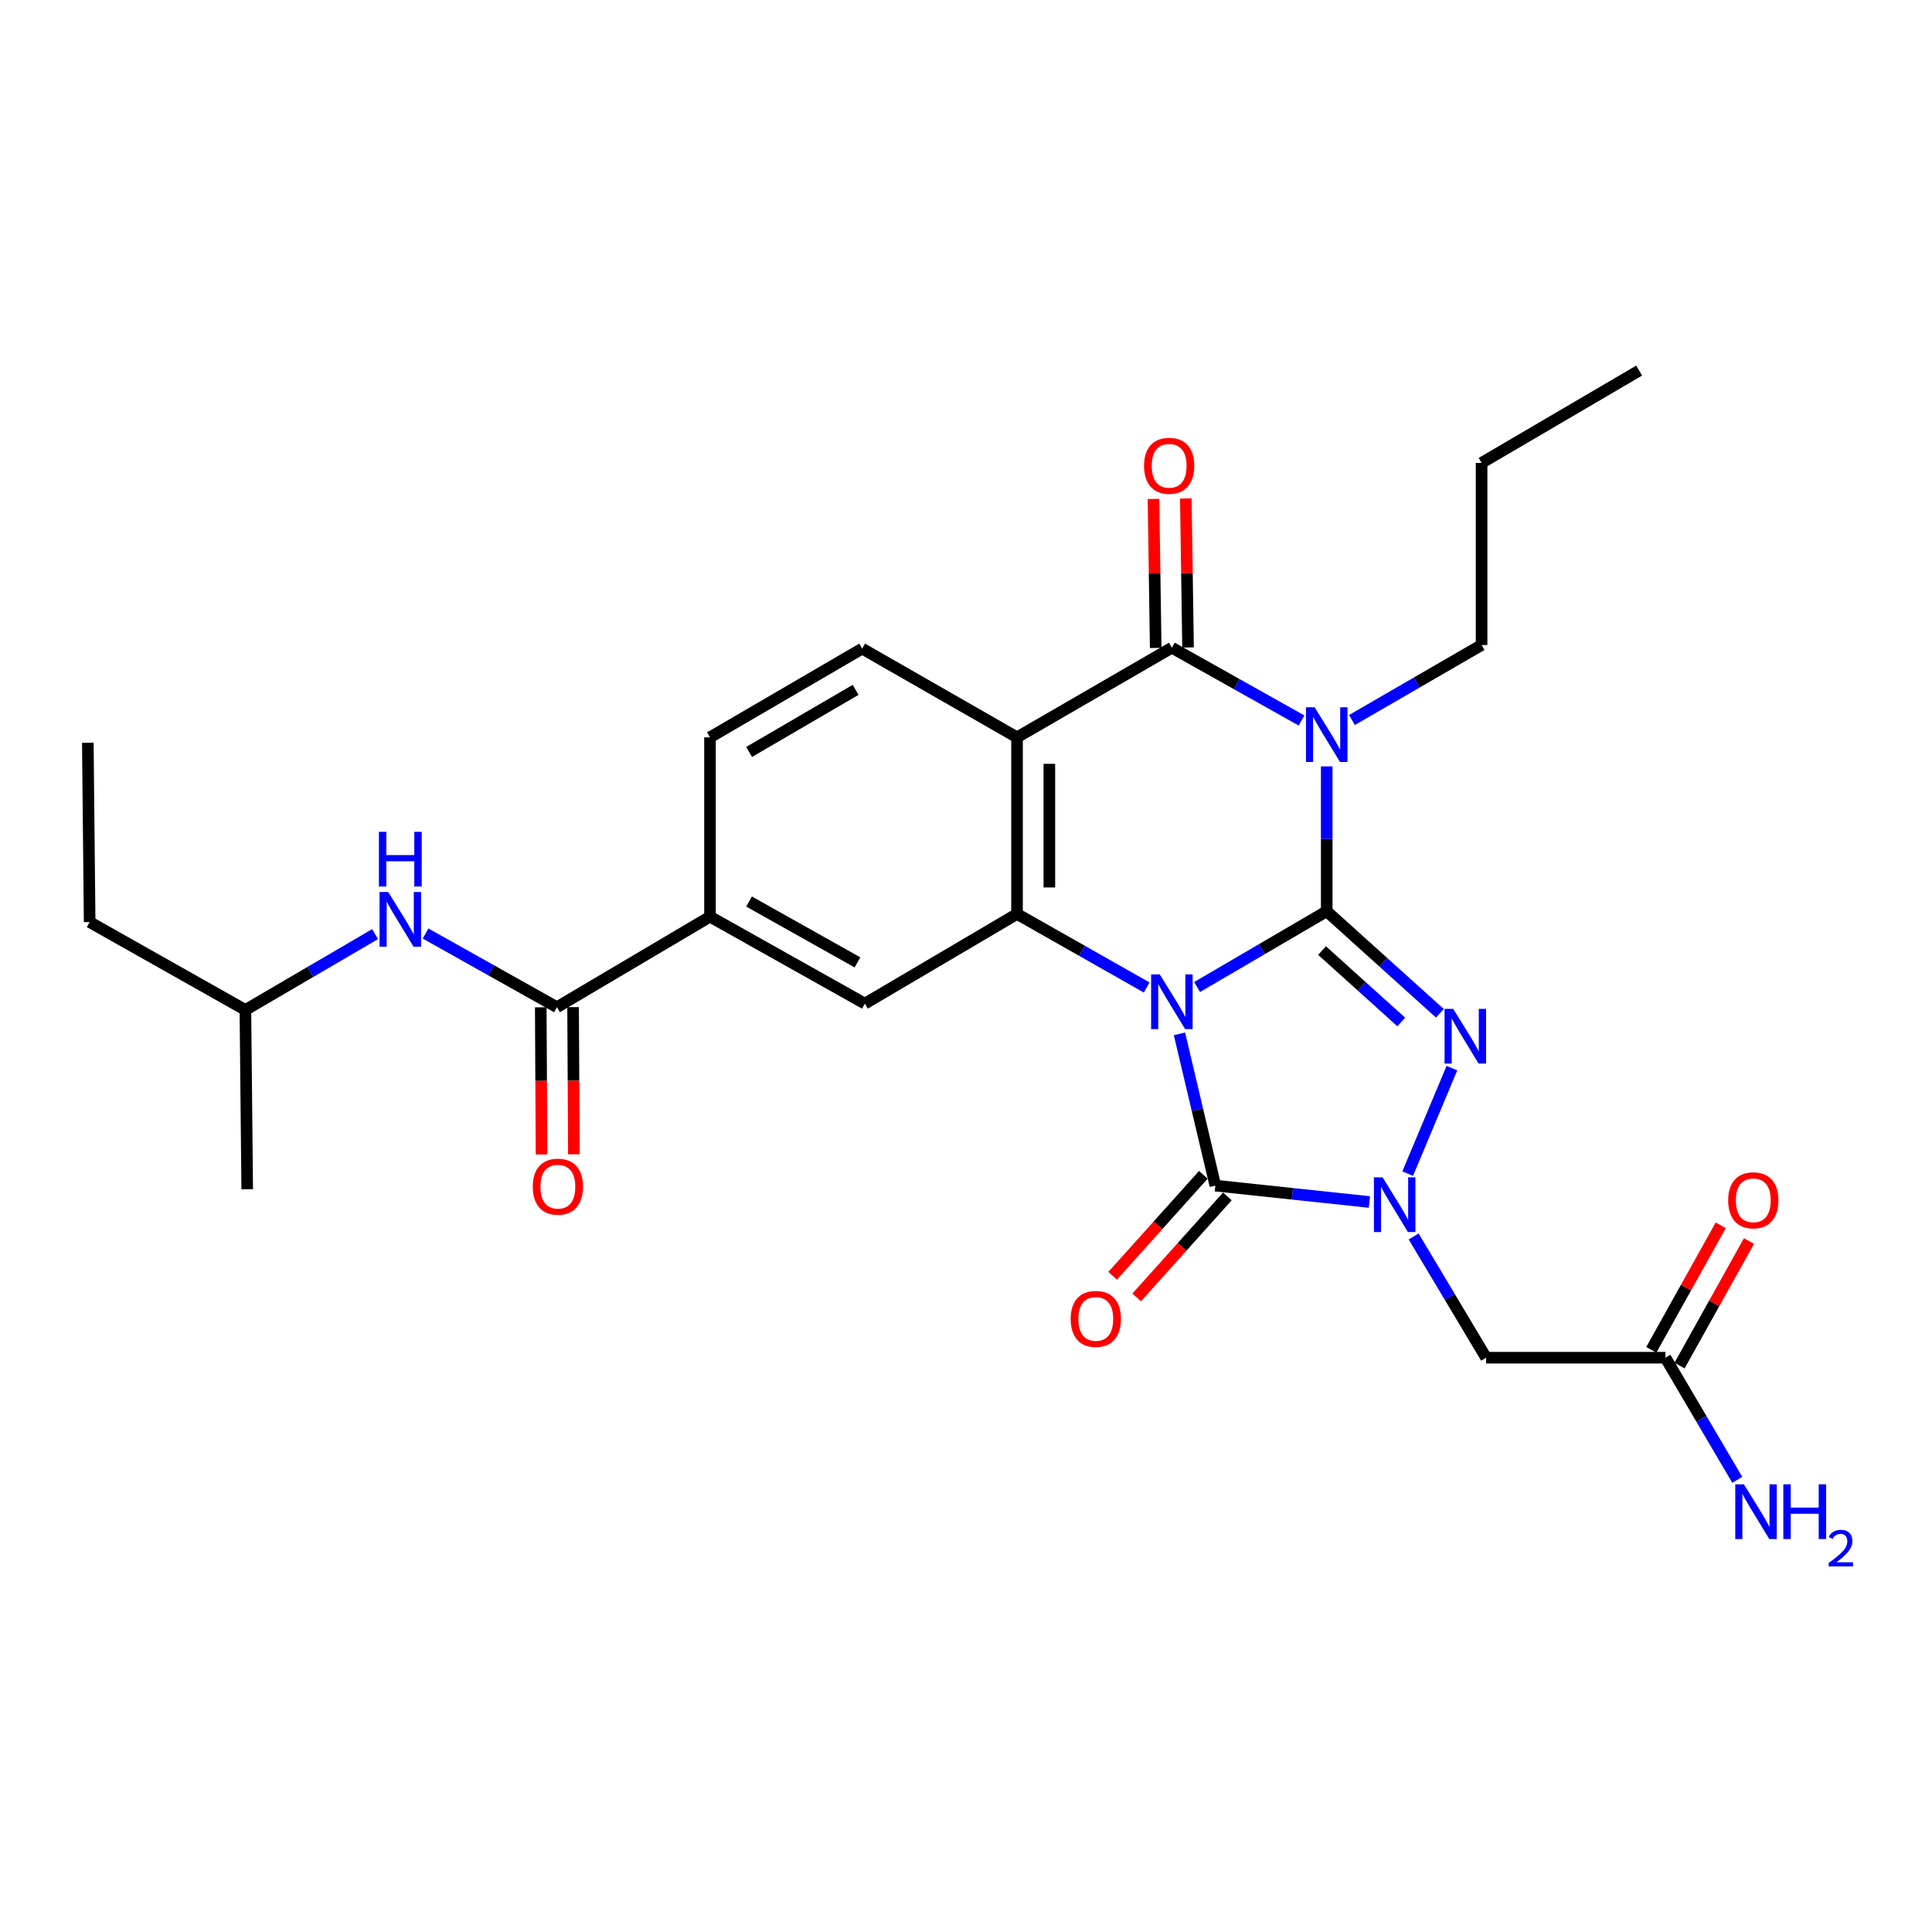 <?xml version='1.0' encoding='iso-8859-1'?>
<svg version='1.1' baseProfile='full'
              xmlns='http://www.w3.org/2000/svg'
                      xmlns:rdkit='http://www.rdkit.org/xml'
                      xmlns:xlink='http://www.w3.org/1999/xlink'
                  xml:space='preserve'
width='1000px' height='1000px' viewBox='0 0 1000 1000'>
<!-- END OF HEADER -->
<rect style='opacity:1.0;fill:#FFFFFF;stroke:none' width='1000' height='1000' x='0' y='0'> </rect>
<path class='bond-0' d='M 619.621,510.882 L 653.165,491.27' style='fill:none;fill-rule:evenodd;stroke:#0000FF;stroke-width:6px;stroke-linecap:butt;stroke-linejoin:miter;stroke-opacity:1' />
<path class='bond-0' d='M 653.165,491.27 L 686.709,471.657' style='fill:none;fill-rule:evenodd;stroke:#000000;stroke-width:6px;stroke-linecap:butt;stroke-linejoin:miter;stroke-opacity:1' />
<path class='bond-3' d='M 610.487,535.123 L 619.774,574.399' style='fill:none;fill-rule:evenodd;stroke:#0000FF;stroke-width:6px;stroke-linecap:butt;stroke-linejoin:miter;stroke-opacity:1' />
<path class='bond-3' d='M 619.774,574.399 L 629.061,613.674' style='fill:none;fill-rule:evenodd;stroke:#000000;stroke-width:6px;stroke-linecap:butt;stroke-linejoin:miter;stroke-opacity:1' />
<path class='bond-5' d='M 593.517,511.121 L 559.964,492.091' style='fill:none;fill-rule:evenodd;stroke:#0000FF;stroke-width:6px;stroke-linecap:butt;stroke-linejoin:miter;stroke-opacity:1' />
<path class='bond-5' d='M 559.964,492.091 L 526.412,473.061' style='fill:none;fill-rule:evenodd;stroke:#000000;stroke-width:6px;stroke-linecap:butt;stroke-linejoin:miter;stroke-opacity:1' />
<path class='bond-1' d='M 686.709,471.657 L 686.709,434.171' style='fill:none;fill-rule:evenodd;stroke:#000000;stroke-width:6px;stroke-linecap:butt;stroke-linejoin:miter;stroke-opacity:1' />
<path class='bond-1' d='M 686.709,434.171 L 686.709,396.685' style='fill:none;fill-rule:evenodd;stroke:#0000FF;stroke-width:6px;stroke-linecap:butt;stroke-linejoin:miter;stroke-opacity:1' />
<path class='bond-2' d='M 686.709,471.657 L 715.999,498.069' style='fill:none;fill-rule:evenodd;stroke:#000000;stroke-width:6px;stroke-linecap:butt;stroke-linejoin:miter;stroke-opacity:1' />
<path class='bond-2' d='M 715.999,498.069 L 745.288,524.481' style='fill:none;fill-rule:evenodd;stroke:#0000FF;stroke-width:6px;stroke-linecap:butt;stroke-linejoin:miter;stroke-opacity:1' />
<path class='bond-2' d='M 684.288,492.01 L 704.79,510.498' style='fill:none;fill-rule:evenodd;stroke:#000000;stroke-width:6px;stroke-linecap:butt;stroke-linejoin:miter;stroke-opacity:1' />
<path class='bond-2' d='M 704.79,510.498 L 725.293,528.986' style='fill:none;fill-rule:evenodd;stroke:#0000FF;stroke-width:6px;stroke-linecap:butt;stroke-linejoin:miter;stroke-opacity:1' />
<path class='bond-20' d='M 699.764,372.684 L 733.316,353.268' style='fill:none;fill-rule:evenodd;stroke:#0000FF;stroke-width:6px;stroke-linecap:butt;stroke-linejoin:miter;stroke-opacity:1' />
<path class='bond-20' d='M 733.316,353.268 L 766.867,333.851' style='fill:none;fill-rule:evenodd;stroke:#000000;stroke-width:6px;stroke-linecap:butt;stroke-linejoin:miter;stroke-opacity:1' />
<path class='bond-29' d='M 673.671,372.922 L 640.116,354.089' style='fill:none;fill-rule:evenodd;stroke:#0000FF;stroke-width:6px;stroke-linecap:butt;stroke-linejoin:miter;stroke-opacity:1' />
<path class='bond-29' d='M 640.116,354.089 L 606.56,335.255' style='fill:none;fill-rule:evenodd;stroke:#000000;stroke-width:6px;stroke-linecap:butt;stroke-linejoin:miter;stroke-opacity:1' />
<path class='bond-28' d='M 751.513,552.867 L 728.616,607.464' style='fill:none;fill-rule:evenodd;stroke:#0000FF;stroke-width:6px;stroke-linecap:butt;stroke-linejoin:miter;stroke-opacity:1' />
<path class='bond-4' d='M 629.061,613.674 L 668.931,617.912' style='fill:none;fill-rule:evenodd;stroke:#000000;stroke-width:6px;stroke-linecap:butt;stroke-linejoin:miter;stroke-opacity:1' />
<path class='bond-4' d='M 668.931,617.912 L 708.801,622.15' style='fill:none;fill-rule:evenodd;stroke:#0000FF;stroke-width:6px;stroke-linecap:butt;stroke-linejoin:miter;stroke-opacity:1' />
<path class='bond-15' d='M 622.835,608.083 L 599.365,634.219' style='fill:none;fill-rule:evenodd;stroke:#000000;stroke-width:6px;stroke-linecap:butt;stroke-linejoin:miter;stroke-opacity:1' />
<path class='bond-15' d='M 599.365,634.219 L 575.895,660.355' style='fill:none;fill-rule:evenodd;stroke:#FF0000;stroke-width:6px;stroke-linecap:butt;stroke-linejoin:miter;stroke-opacity:1' />
<path class='bond-15' d='M 635.288,619.266 L 611.818,645.402' style='fill:none;fill-rule:evenodd;stroke:#000000;stroke-width:6px;stroke-linecap:butt;stroke-linejoin:miter;stroke-opacity:1' />
<path class='bond-15' d='M 611.818,645.402 L 588.348,671.538' style='fill:none;fill-rule:evenodd;stroke:#FF0000;stroke-width:6px;stroke-linecap:butt;stroke-linejoin:miter;stroke-opacity:1' />
<path class='bond-8' d='M 731.715,640.007 L 750.462,671.378' style='fill:none;fill-rule:evenodd;stroke:#0000FF;stroke-width:6px;stroke-linecap:butt;stroke-linejoin:miter;stroke-opacity:1' />
<path class='bond-8' d='M 750.462,671.378 L 769.21,702.749' style='fill:none;fill-rule:evenodd;stroke:#000000;stroke-width:6px;stroke-linecap:butt;stroke-linejoin:miter;stroke-opacity:1' />
<path class='bond-7' d='M 526.412,473.061 L 526.412,381.643' style='fill:none;fill-rule:evenodd;stroke:#000000;stroke-width:6px;stroke-linecap:butt;stroke-linejoin:miter;stroke-opacity:1' />
<path class='bond-7' d='M 543.148,459.348 L 543.148,395.356' style='fill:none;fill-rule:evenodd;stroke:#000000;stroke-width:6px;stroke-linecap:butt;stroke-linejoin:miter;stroke-opacity:1' />
<path class='bond-10' d='M 526.412,473.061 L 447.658,519.477' style='fill:none;fill-rule:evenodd;stroke:#000000;stroke-width:6px;stroke-linecap:butt;stroke-linejoin:miter;stroke-opacity:1' />
<path class='bond-6' d='M 606.56,335.255 L 526.412,381.643' style='fill:none;fill-rule:evenodd;stroke:#000000;stroke-width:6px;stroke-linecap:butt;stroke-linejoin:miter;stroke-opacity:1' />
<path class='bond-16' d='M 614.928,335.131 L 614.353,296.567' style='fill:none;fill-rule:evenodd;stroke:#000000;stroke-width:6px;stroke-linecap:butt;stroke-linejoin:miter;stroke-opacity:1' />
<path class='bond-16' d='M 614.353,296.567 L 613.779,258.003' style='fill:none;fill-rule:evenodd;stroke:#FF0000;stroke-width:6px;stroke-linecap:butt;stroke-linejoin:miter;stroke-opacity:1' />
<path class='bond-16' d='M 598.193,335.38 L 597.618,296.816' style='fill:none;fill-rule:evenodd;stroke:#000000;stroke-width:6px;stroke-linecap:butt;stroke-linejoin:miter;stroke-opacity:1' />
<path class='bond-16' d='M 597.618,296.816 L 597.044,258.252' style='fill:none;fill-rule:evenodd;stroke:#FF0000;stroke-width:6px;stroke-linecap:butt;stroke-linejoin:miter;stroke-opacity:1' />
<path class='bond-12' d='M 526.412,381.643 L 446.254,335.72' style='fill:none;fill-rule:evenodd;stroke:#000000;stroke-width:6px;stroke-linecap:butt;stroke-linejoin:miter;stroke-opacity:1' />
<path class='bond-14' d='M 769.21,702.749 L 862.022,702.749' style='fill:none;fill-rule:evenodd;stroke:#000000;stroke-width:6px;stroke-linecap:butt;stroke-linejoin:miter;stroke-opacity:1' />
<path class='bond-9' d='M 288.262,521.327 L 367.49,474.465' style='fill:none;fill-rule:evenodd;stroke:#000000;stroke-width:6px;stroke-linecap:butt;stroke-linejoin:miter;stroke-opacity:1' />
<path class='bond-13' d='M 288.262,521.327 L 254.264,502.257' style='fill:none;fill-rule:evenodd;stroke:#000000;stroke-width:6px;stroke-linecap:butt;stroke-linejoin:miter;stroke-opacity:1' />
<path class='bond-13' d='M 254.264,502.257 L 220.266,483.187' style='fill:none;fill-rule:evenodd;stroke:#0000FF;stroke-width:6px;stroke-linecap:butt;stroke-linejoin:miter;stroke-opacity:1' />
<path class='bond-18' d='M 279.894,521.371 L 280.096,559.457' style='fill:none;fill-rule:evenodd;stroke:#000000;stroke-width:6px;stroke-linecap:butt;stroke-linejoin:miter;stroke-opacity:1' />
<path class='bond-18' d='M 280.096,559.457 L 280.299,597.543' style='fill:none;fill-rule:evenodd;stroke:#FF0000;stroke-width:6px;stroke-linecap:butt;stroke-linejoin:miter;stroke-opacity:1' />
<path class='bond-18' d='M 296.63,521.282 L 296.833,559.368' style='fill:none;fill-rule:evenodd;stroke:#000000;stroke-width:6px;stroke-linecap:butt;stroke-linejoin:miter;stroke-opacity:1' />
<path class='bond-18' d='M 296.833,559.368 L 297.035,597.455' style='fill:none;fill-rule:evenodd;stroke:#FF0000;stroke-width:6px;stroke-linecap:butt;stroke-linejoin:miter;stroke-opacity:1' />
<path class='bond-11' d='M 447.658,519.477 L 367.49,474.465' style='fill:none;fill-rule:evenodd;stroke:#000000;stroke-width:6px;stroke-linecap:butt;stroke-linejoin:miter;stroke-opacity:1' />
<path class='bond-11' d='M 443.826,498.131 L 387.709,466.623' style='fill:none;fill-rule:evenodd;stroke:#000000;stroke-width:6px;stroke-linecap:butt;stroke-linejoin:miter;stroke-opacity:1' />
<path class='bond-17' d='M 367.49,474.465 L 367.49,381.643' style='fill:none;fill-rule:evenodd;stroke:#000000;stroke-width:6px;stroke-linecap:butt;stroke-linejoin:miter;stroke-opacity:1' />
<path class='bond-30' d='M 446.254,335.72 L 367.49,381.643' style='fill:none;fill-rule:evenodd;stroke:#000000;stroke-width:6px;stroke-linecap:butt;stroke-linejoin:miter;stroke-opacity:1' />
<path class='bond-30' d='M 442.869,357.067 L 387.735,389.213' style='fill:none;fill-rule:evenodd;stroke:#000000;stroke-width:6px;stroke-linecap:butt;stroke-linejoin:miter;stroke-opacity:1' />
<path class='bond-22' d='M 194.14,483.498 L 160.578,503.124' style='fill:none;fill-rule:evenodd;stroke:#0000FF;stroke-width:6px;stroke-linecap:butt;stroke-linejoin:miter;stroke-opacity:1' />
<path class='bond-22' d='M 160.578,503.124 L 127.017,522.749' style='fill:none;fill-rule:evenodd;stroke:#000000;stroke-width:6px;stroke-linecap:butt;stroke-linejoin:miter;stroke-opacity:1' />
<path class='bond-19' d='M 869.331,706.825 L 887.303,674.596' style='fill:none;fill-rule:evenodd;stroke:#000000;stroke-width:6px;stroke-linecap:butt;stroke-linejoin:miter;stroke-opacity:1' />
<path class='bond-19' d='M 887.303,674.596 L 905.275,642.366' style='fill:none;fill-rule:evenodd;stroke:#FF0000;stroke-width:6px;stroke-linecap:butt;stroke-linejoin:miter;stroke-opacity:1' />
<path class='bond-19' d='M 854.714,698.674 L 872.686,666.444' style='fill:none;fill-rule:evenodd;stroke:#000000;stroke-width:6px;stroke-linecap:butt;stroke-linejoin:miter;stroke-opacity:1' />
<path class='bond-19' d='M 872.686,666.444 L 890.658,634.215' style='fill:none;fill-rule:evenodd;stroke:#FF0000;stroke-width:6px;stroke-linecap:butt;stroke-linejoin:miter;stroke-opacity:1' />
<path class='bond-21' d='M 862.022,702.749 L 880.618,734.36' style='fill:none;fill-rule:evenodd;stroke:#000000;stroke-width:6px;stroke-linecap:butt;stroke-linejoin:miter;stroke-opacity:1' />
<path class='bond-21' d='M 880.618,734.36 L 899.213,765.971' style='fill:none;fill-rule:evenodd;stroke:#0000FF;stroke-width:6px;stroke-linecap:butt;stroke-linejoin:miter;stroke-opacity:1' />
<path class='bond-23' d='M 766.867,333.851 L 766.867,239.607' style='fill:none;fill-rule:evenodd;stroke:#000000;stroke-width:6px;stroke-linecap:butt;stroke-linejoin:miter;stroke-opacity:1' />
<path class='bond-24' d='M 127.017,522.749 L 46.403,477.264' style='fill:none;fill-rule:evenodd;stroke:#000000;stroke-width:6px;stroke-linecap:butt;stroke-linejoin:miter;stroke-opacity:1' />
<path class='bond-25' d='M 127.017,522.749 L 127.956,615.543' style='fill:none;fill-rule:evenodd;stroke:#000000;stroke-width:6px;stroke-linecap:butt;stroke-linejoin:miter;stroke-opacity:1' />
<path class='bond-27' d='M 766.867,239.607 L 848.42,191.815' style='fill:none;fill-rule:evenodd;stroke:#000000;stroke-width:6px;stroke-linecap:butt;stroke-linejoin:miter;stroke-opacity:1' />
<path class='bond-26' d='M 46.403,477.264 L 45.455,384.451' style='fill:none;fill-rule:evenodd;stroke:#000000;stroke-width:6px;stroke-linecap:butt;stroke-linejoin:miter;stroke-opacity:1' />
<path  class='atom-0' d='M 600.3 504.359
L 609.58 519.359
Q 610.5 520.839, 611.98 523.519
Q 613.46 526.199, 613.54 526.359
L 613.54 504.359
L 617.3 504.359
L 617.3 532.679
L 613.42 532.679
L 603.46 516.279
Q 602.3 514.359, 601.06 512.159
Q 599.86 509.959, 599.5 509.279
L 599.5 532.679
L 595.82 532.679
L 595.82 504.359
L 600.3 504.359
' fill='#0000FF'/>
<path  class='atom-2' d='M 680.449 366.079
L 689.729 381.079
Q 690.649 382.559, 692.129 385.239
Q 693.609 387.919, 693.689 388.079
L 693.689 366.079
L 697.449 366.079
L 697.449 394.399
L 693.569 394.399
L 683.609 377.999
Q 682.449 376.079, 681.209 373.879
Q 680.009 371.679, 679.649 370.999
L 679.649 394.399
L 675.969 394.399
L 675.969 366.079
L 680.449 366.079
' fill='#0000FF'/>
<path  class='atom-3' d='M 752.183 522.183
L 761.463 537.183
Q 762.383 538.663, 763.863 541.343
Q 765.343 544.023, 765.423 544.183
L 765.423 522.183
L 769.183 522.183
L 769.183 550.503
L 765.303 550.503
L 755.343 534.103
Q 754.183 532.183, 752.943 529.983
Q 751.743 527.783, 751.383 527.103
L 751.383 550.503
L 747.703 550.503
L 747.703 522.183
L 752.183 522.183
' fill='#0000FF'/>
<path  class='atom-5' d='M 715.614 609.38
L 724.894 624.38
Q 725.814 625.86, 727.294 628.54
Q 728.774 631.22, 728.854 631.38
L 728.854 609.38
L 732.614 609.38
L 732.614 637.7
L 728.734 637.7
L 718.774 621.3
Q 717.614 619.38, 716.374 617.18
Q 715.174 614.98, 714.814 614.3
L 714.814 637.7
L 711.134 637.7
L 711.134 609.38
L 715.614 609.38
' fill='#0000FF'/>
<path  class='atom-14' d='M 200.942 461.7
L 210.222 476.7
Q 211.142 478.18, 212.622 480.86
Q 214.102 483.54, 214.182 483.7
L 214.182 461.7
L 217.942 461.7
L 217.942 490.02
L 214.062 490.02
L 204.102 473.62
Q 202.942 471.7, 201.702 469.5
Q 200.502 467.3, 200.142 466.62
L 200.142 490.02
L 196.462 490.02
L 196.462 461.7
L 200.942 461.7
' fill='#0000FF'/>
<path  class='atom-14' d='M 196.122 430.548
L 199.962 430.548
L 199.962 442.588
L 214.442 442.588
L 214.442 430.548
L 218.282 430.548
L 218.282 458.868
L 214.442 458.868
L 214.442 445.788
L 199.962 445.788
L 199.962 458.868
L 196.122 458.868
L 196.122 430.548
' fill='#0000FF'/>
<path  class='atom-16' d='M 554.183 682.662
Q 554.183 675.862, 557.543 672.062
Q 560.903 668.262, 567.183 668.262
Q 573.463 668.262, 576.823 672.062
Q 580.183 675.862, 580.183 682.662
Q 580.183 689.542, 576.783 693.462
Q 573.383 697.342, 567.183 697.342
Q 560.943 697.342, 557.543 693.462
Q 554.183 689.582, 554.183 682.662
M 567.183 694.142
Q 571.503 694.142, 573.823 691.262
Q 576.183 688.342, 576.183 682.662
Q 576.183 677.102, 573.823 674.302
Q 571.503 671.462, 567.183 671.462
Q 562.863 671.462, 560.503 674.262
Q 558.183 677.062, 558.183 682.662
Q 558.183 688.382, 560.503 691.262
Q 562.863 694.142, 567.183 694.142
' fill='#FF0000'/>
<path  class='atom-17' d='M 592.156 241.091
Q 592.156 234.291, 595.516 230.491
Q 598.876 226.691, 605.156 226.691
Q 611.436 226.691, 614.796 230.491
Q 618.156 234.291, 618.156 241.091
Q 618.156 247.971, 614.756 251.891
Q 611.356 255.771, 605.156 255.771
Q 598.916 255.771, 595.516 251.891
Q 592.156 248.011, 592.156 241.091
M 605.156 252.571
Q 609.476 252.571, 611.796 249.691
Q 614.156 246.771, 614.156 241.091
Q 614.156 235.531, 611.796 232.731
Q 609.476 229.891, 605.156 229.891
Q 600.836 229.891, 598.476 232.691
Q 596.156 235.491, 596.156 241.091
Q 596.156 246.811, 598.476 249.691
Q 600.836 252.571, 605.156 252.571
' fill='#FF0000'/>
<path  class='atom-19' d='M 275.755 614.219
Q 275.755 607.419, 279.115 603.619
Q 282.475 599.819, 288.755 599.819
Q 295.035 599.819, 298.395 603.619
Q 301.755 607.419, 301.755 614.219
Q 301.755 621.099, 298.355 625.019
Q 294.955 628.899, 288.755 628.899
Q 282.515 628.899, 279.115 625.019
Q 275.755 621.139, 275.755 614.219
M 288.755 625.699
Q 293.075 625.699, 295.395 622.819
Q 297.755 619.899, 297.755 614.219
Q 297.755 608.659, 295.395 605.859
Q 293.075 603.019, 288.755 603.019
Q 284.435 603.019, 282.075 605.819
Q 279.755 608.619, 279.755 614.219
Q 279.755 619.939, 282.075 622.819
Q 284.435 625.699, 288.755 625.699
' fill='#FF0000'/>
<path  class='atom-20' d='M 894.499 621.277
Q 894.499 614.477, 897.859 610.677
Q 901.219 606.877, 907.499 606.877
Q 913.779 606.877, 917.139 610.677
Q 920.499 614.477, 920.499 621.277
Q 920.499 628.157, 917.099 632.077
Q 913.699 635.957, 907.499 635.957
Q 901.259 635.957, 897.859 632.077
Q 894.499 628.197, 894.499 621.277
M 907.499 632.757
Q 911.819 632.757, 914.139 629.877
Q 916.499 626.957, 916.499 621.277
Q 916.499 615.717, 914.139 612.917
Q 911.819 610.077, 907.499 610.077
Q 903.179 610.077, 900.819 612.877
Q 898.499 615.677, 898.499 621.277
Q 898.499 626.997, 900.819 629.877
Q 903.179 632.757, 907.499 632.757
' fill='#FF0000'/>
<path  class='atom-22' d='M 902.643 768.282
L 911.923 783.282
Q 912.843 784.762, 914.323 787.442
Q 915.803 790.122, 915.883 790.282
L 915.883 768.282
L 919.643 768.282
L 919.643 796.602
L 915.763 796.602
L 905.803 780.202
Q 904.643 778.282, 903.403 776.082
Q 902.203 773.882, 901.843 773.202
L 901.843 796.602
L 898.163 796.602
L 898.163 768.282
L 902.643 768.282
' fill='#0000FF'/>
<path  class='atom-22' d='M 923.043 768.282
L 926.883 768.282
L 926.883 780.322
L 941.363 780.322
L 941.363 768.282
L 945.203 768.282
L 945.203 796.602
L 941.363 796.602
L 941.363 783.522
L 926.883 783.522
L 926.883 796.602
L 923.043 796.602
L 923.043 768.282
' fill='#0000FF'/>
<path  class='atom-22' d='M 946.576 795.609
Q 947.262 793.84, 948.899 792.863
Q 950.536 791.86, 952.806 791.86
Q 955.631 791.86, 957.215 793.391
Q 958.799 794.922, 958.799 797.641
Q 958.799 800.413, 956.74 803.001
Q 954.707 805.588, 950.483 808.65
L 959.116 808.65
L 959.116 810.762
L 946.523 810.762
L 946.523 808.993
Q 950.008 806.512, 952.067 804.664
Q 954.153 802.816, 955.156 801.153
Q 956.159 799.489, 956.159 797.773
Q 956.159 795.978, 955.261 794.975
Q 954.364 793.972, 952.806 793.972
Q 951.301 793.972, 950.298 794.579
Q 949.295 795.186, 948.582 796.533
L 946.576 795.609
' fill='#0000FF'/>
</svg>
